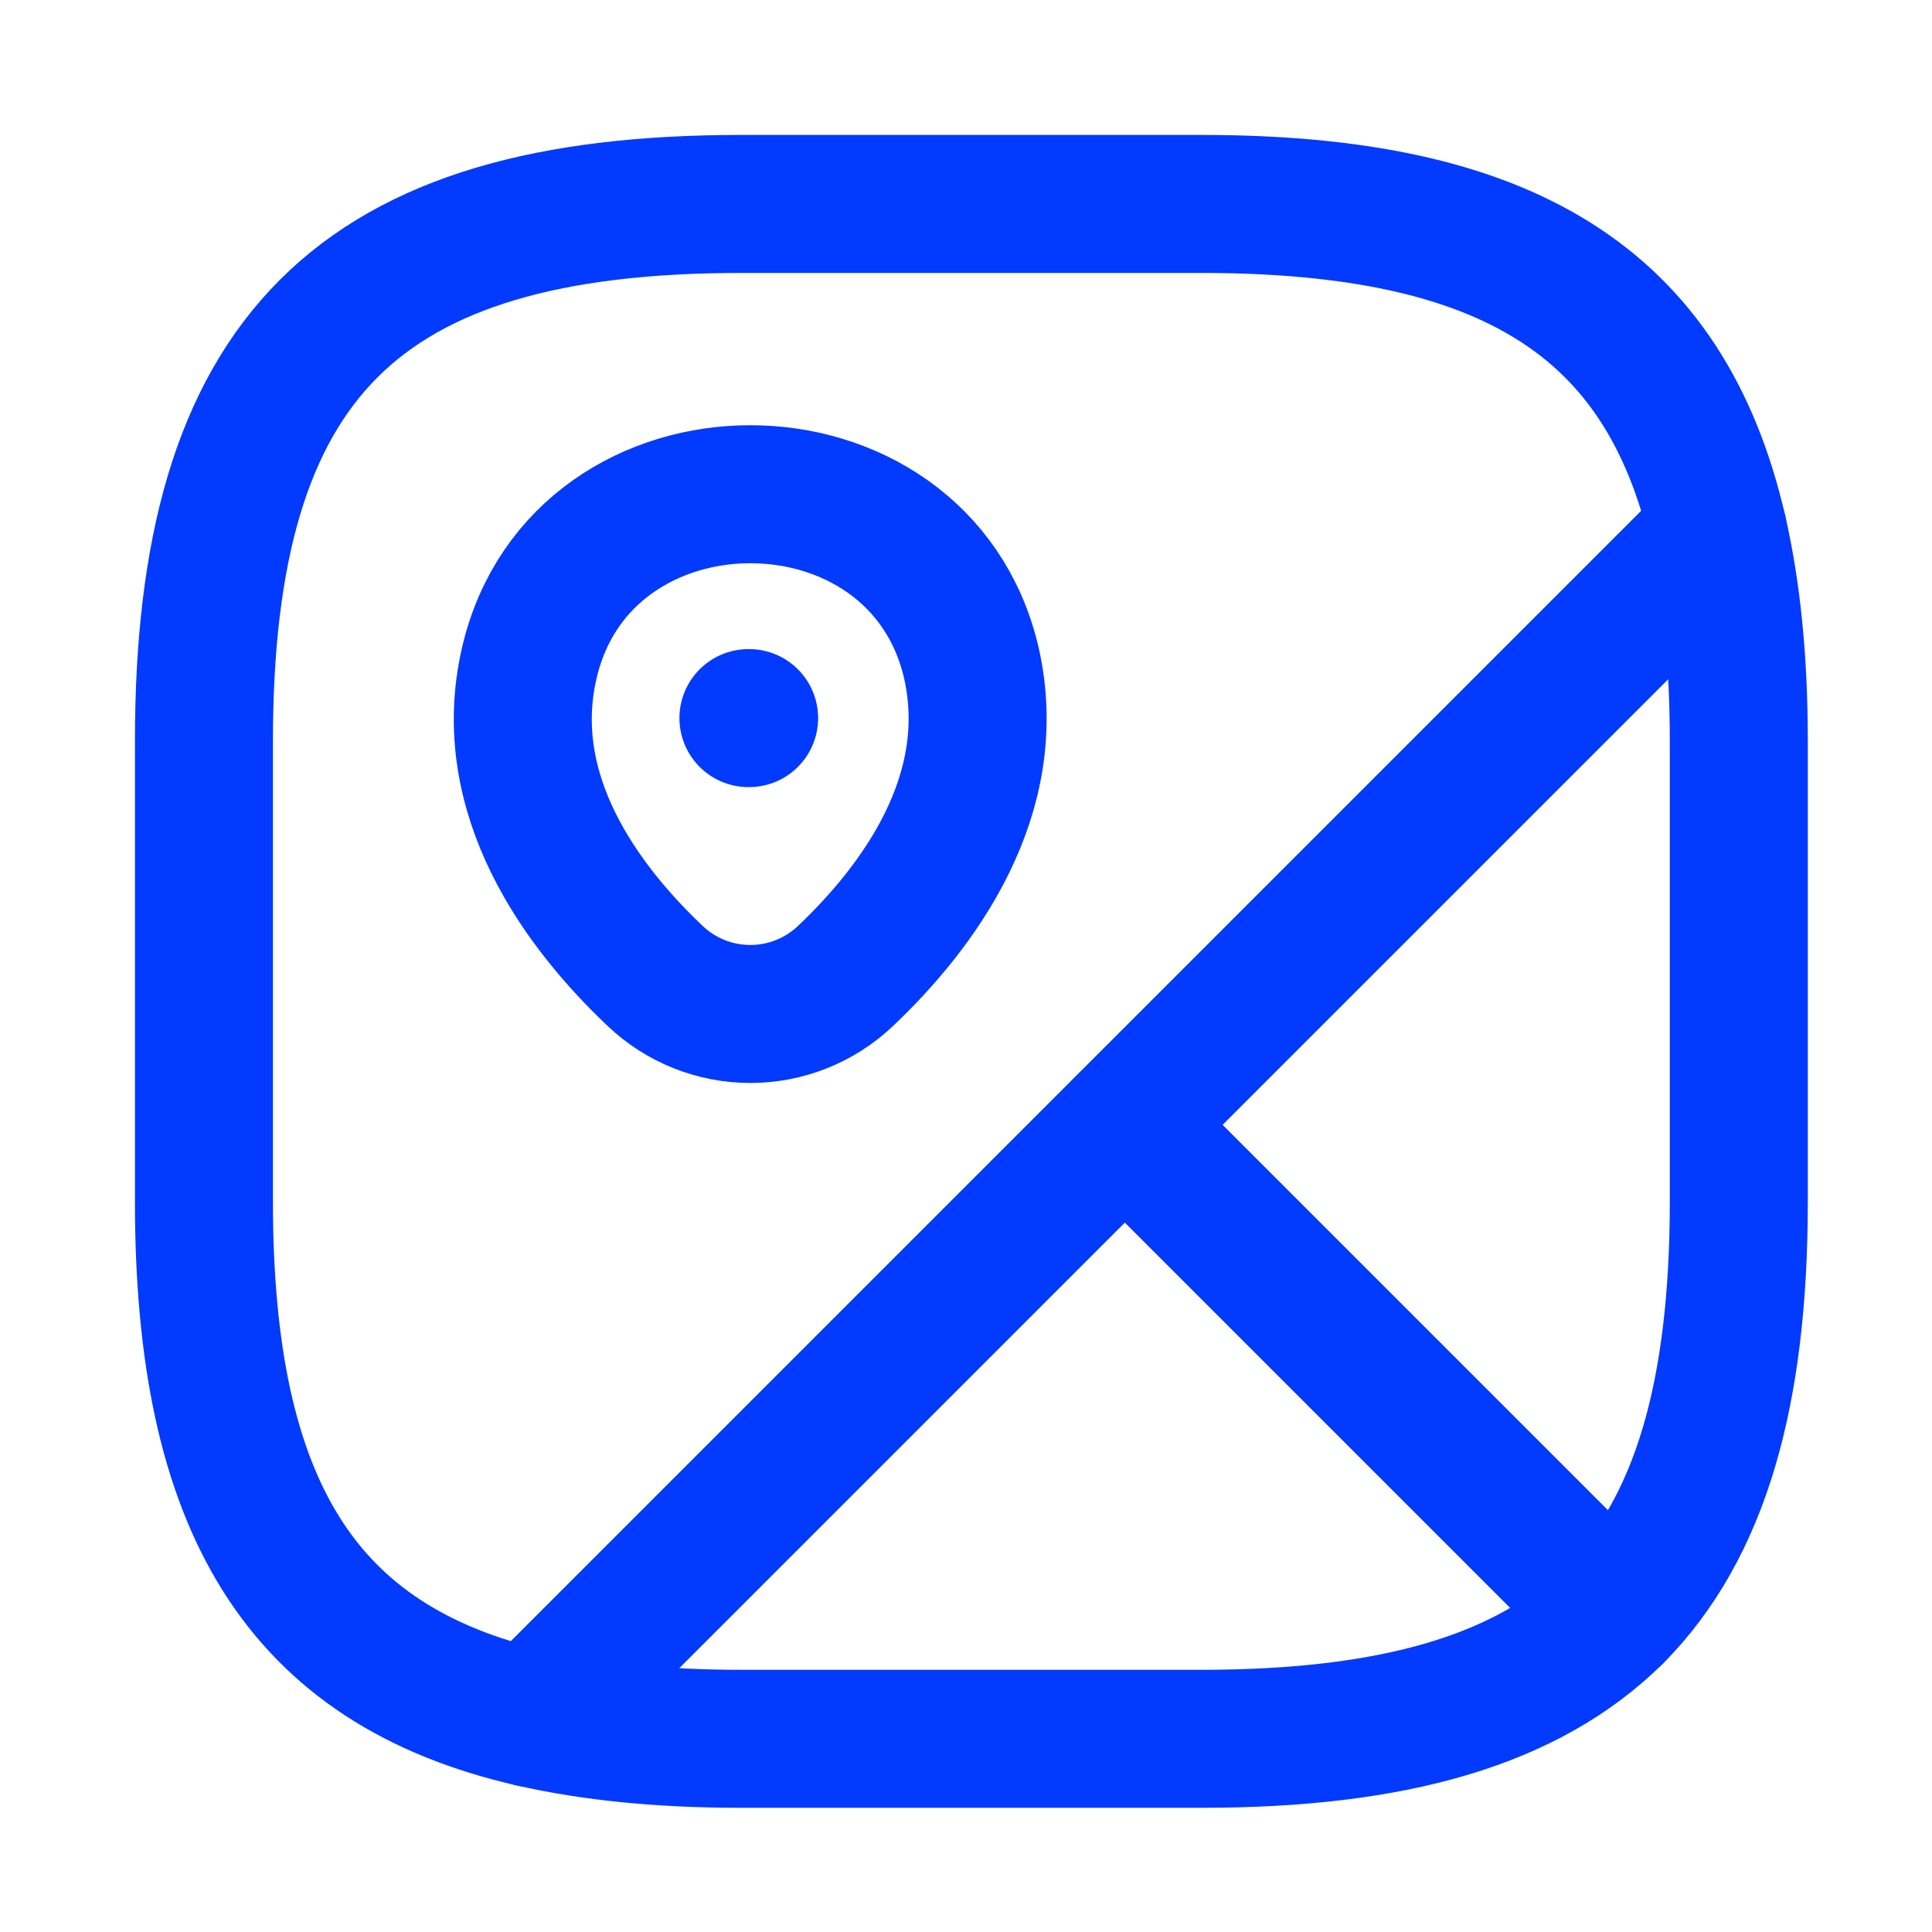 <svg width="70" height="70" viewBox="0 0 70 70" fill="none" xmlns="http://www.w3.org/2000/svg">
<path d="M63 26.853V43.536C63 50.487 61.61 55.353 58.496 58.495L40.756 40.755L62.25 19.262C62.75 21.459 63 23.961 63 26.853Z" stroke="#023AFF" stroke-width="5" stroke-linecap="round" stroke-linejoin="round"/>
<path d="M62.249 19.262L19.262 62.249C10.892 60.331 7.389 54.547 7.389 43.536V26.853C7.389 12.95 12.95 7.389 26.853 7.389H43.536C54.547 7.389 60.33 10.892 62.249 19.262Z" stroke="#023AFF" stroke-width="5" stroke-linecap="round" stroke-linejoin="round"/>
<path d="M58.495 58.495C55.353 61.61 50.487 63 43.536 63H26.853C23.961 63 21.458 62.75 19.262 62.249L40.755 40.756L58.495 58.495Z" stroke="#023AFF" stroke-width="5" stroke-linecap="round" stroke-linejoin="round"/>
<path d="M19.178 24.017C21.069 15.87 33.303 15.87 35.194 24.017C36.278 28.799 33.275 32.859 30.634 35.361C29.703 36.245 28.469 36.738 27.186 36.738C25.902 36.738 24.668 36.245 23.738 35.361C21.096 32.859 18.066 28.799 19.178 24.017Z" stroke="#023AFF" stroke-width="5"/>
<path d="M27.117 26.018H27.142" stroke="#023AFF" stroke-width="5" stroke-linecap="round" stroke-linejoin="round"/>
</svg>
